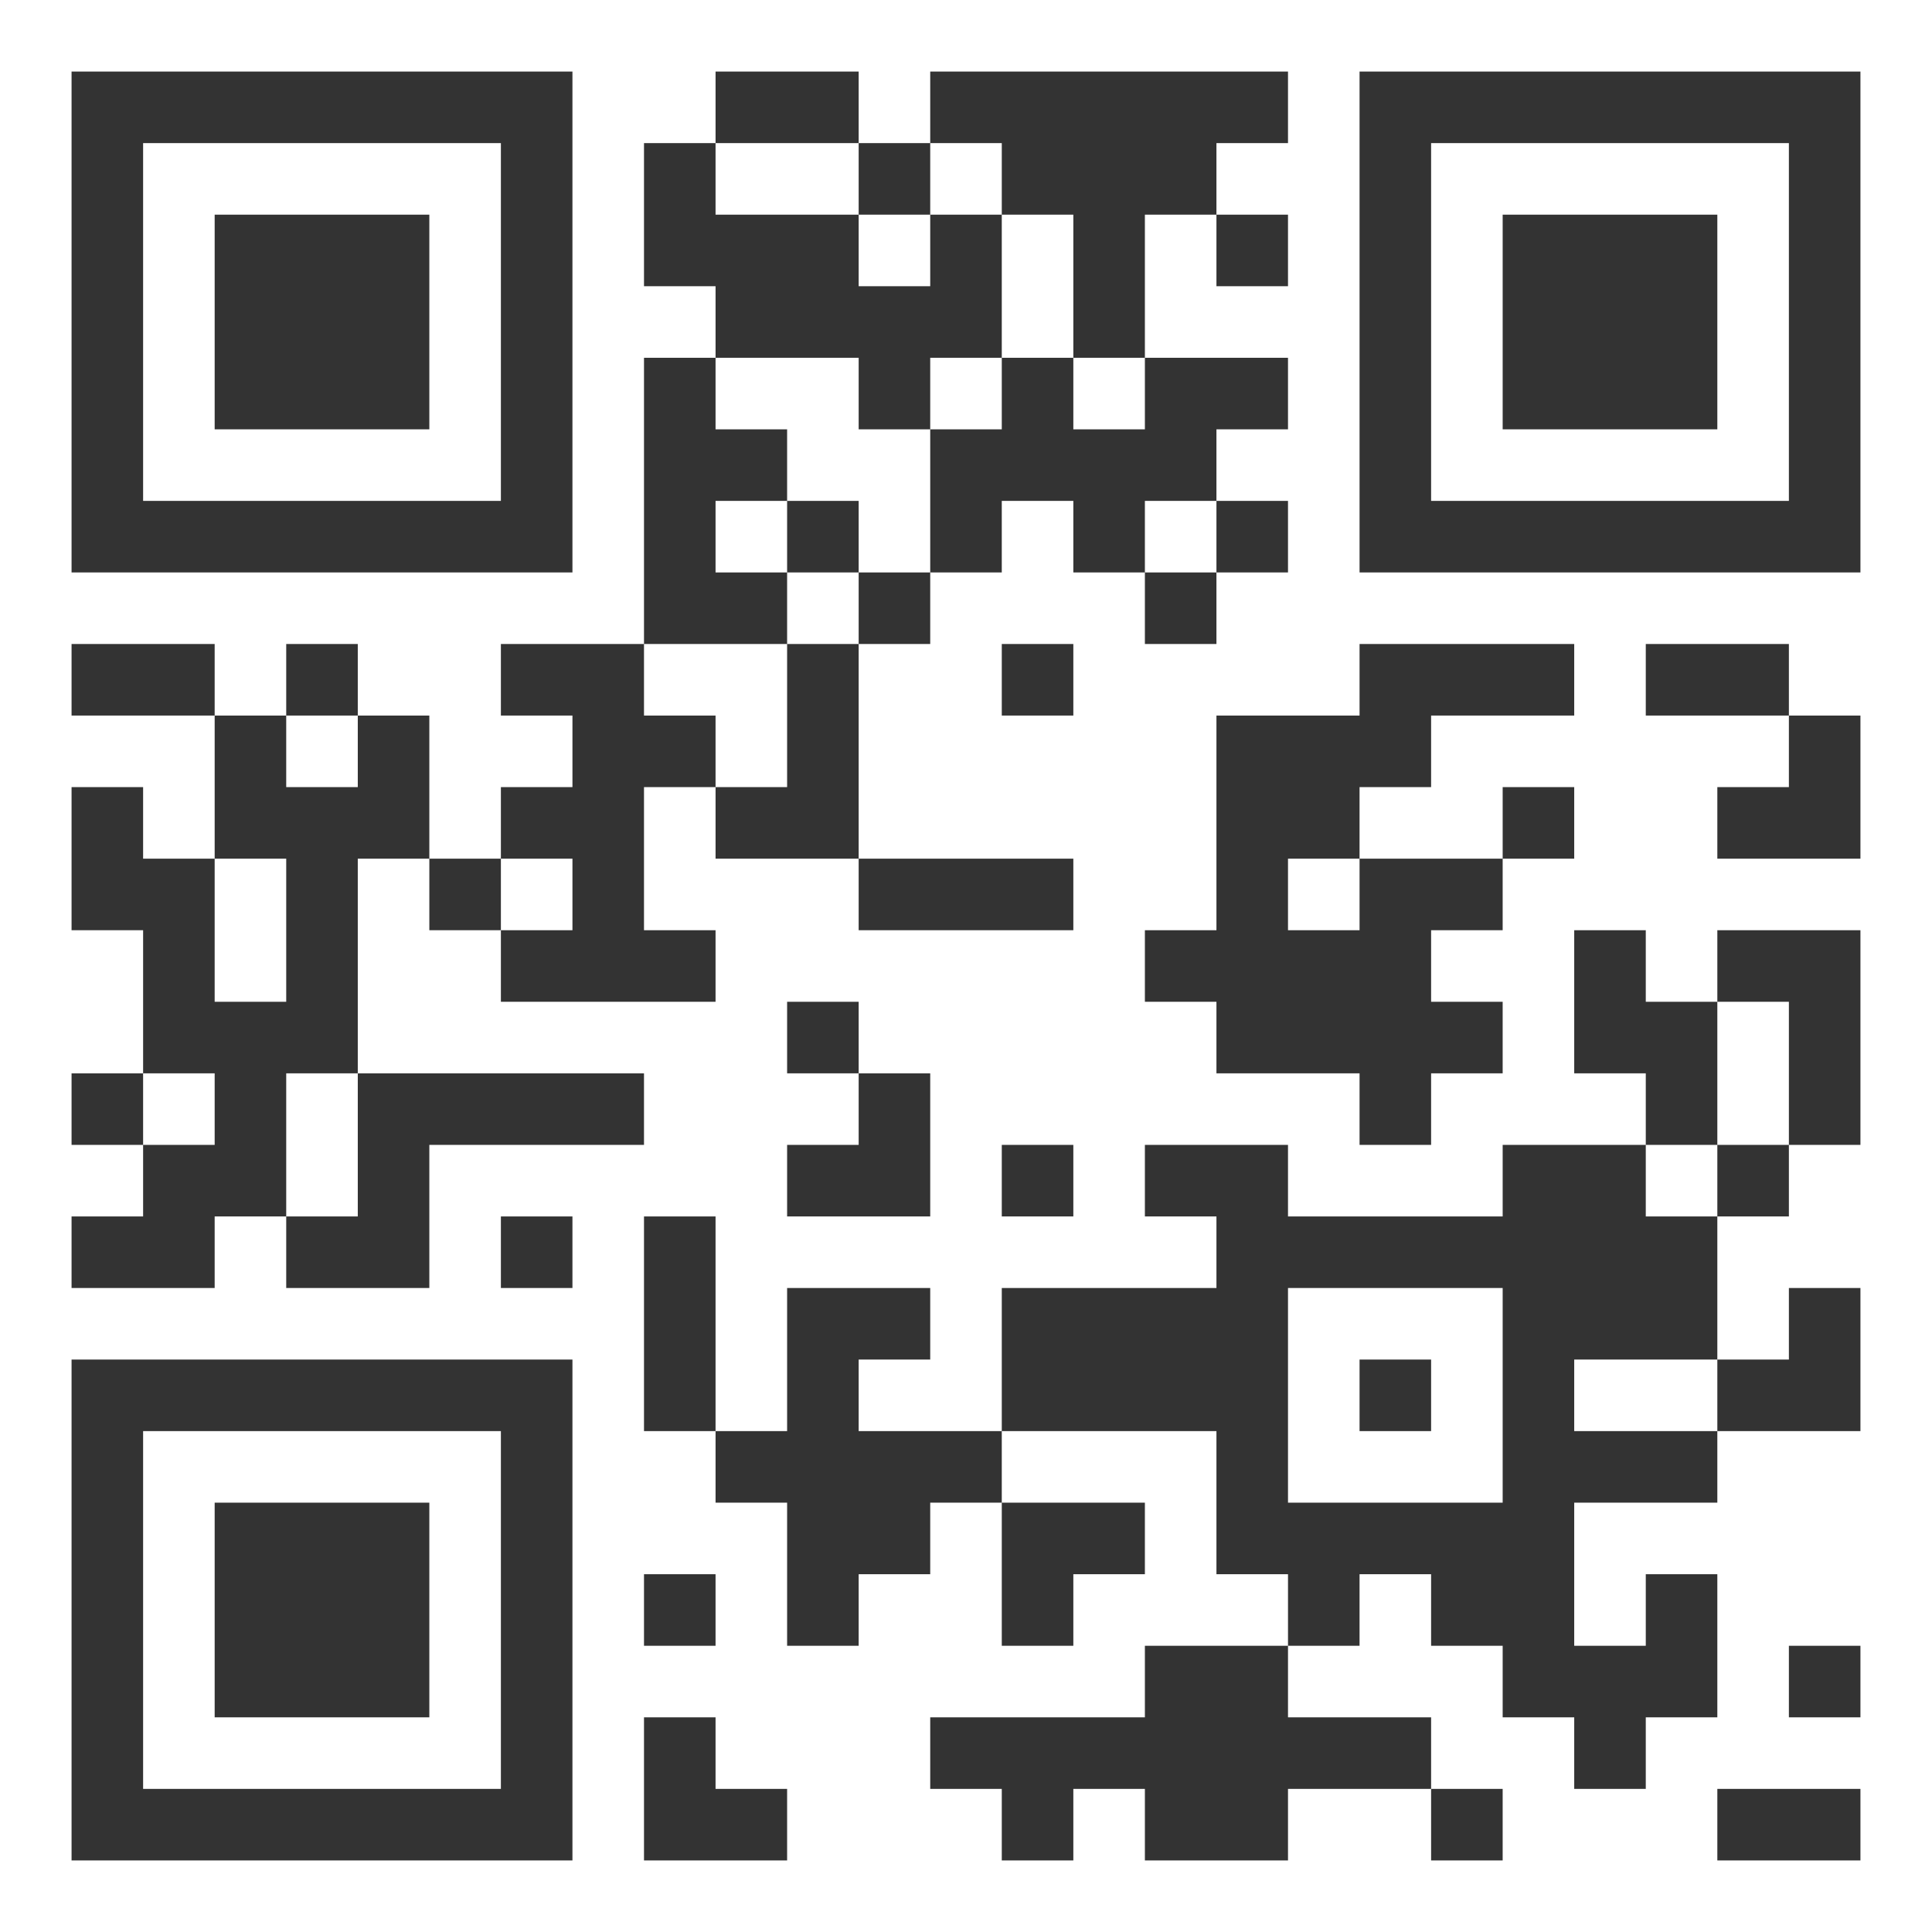 <?xml version="1.0" standalone="yes"?>
<svg version="1.1" xmlns="http://www.w3.org/2000/svg" xmlns:xlink="http://www.w3.org/1999/xlink" xmlns:ev="http://www.w3.org/2001/xml-events" width="270" height="270">
<rect width="100%" height="100%" fill="#333333" stroke="none"/>
<path style="fill:#ffffff; stroke:none;" d="M0 0L0 270L270 270L270 0L0 0M80 10L80 80L10 80L10 10L80 10M120 10L120 20L130 20L130 10L180 10L180 20L170 20L170 30L180 30L180 40L170 40L170 30L160 30L160 50L180 50L180 60L170 60L170 70L180 70L180 80L170 80L170 90L160 90L160 80L150 80L150 70L140 70L140 80L130 80L130 90L120 90L120 120L150 120L150 130L120 130L120 120L100 120L100 110L90 110L90 130L100 130L100 140L70 140L70 130L60 130L60 120L50 120L50 150L90 150L90 160L60 160L60 180L40 180L40 170L30 170L30 180L10 180L10 170L20 170L20 160L10 160L10 150L20 150L20 130L10 130L10 110L20 110L20 120L30 120L30 100L10 100L10 90L30 90L30 100L40 100L40 90L50 90L50 100L60 100L60 120L70 120L70 110L80 110L80 100L70 100L70 90L90 90L90 50L100 50L100 40L90 40L90 20L100 20L100 10L120 10M260 10L260 80L190 80L190 10L260 10M20 20L20 70L70 70L70 20L20 20M100 20L100 30L120 30L120 40L130 40L130 30L140 30L140 50L130 50L130 60L120 60L120 50L100 50L100 60L110 60L110 70L100 70L100 80L110 80L110 90L90 90L90 100L100 100L100 110L110 110L110 90L120 90L120 80L130 80L130 60L140 60L140 50L150 50L150 60L160 60L160 50L150 50L150 30L140 30L140 20L130 20L130 30L120 30L120 20L100 20M200 20L200 70L250 70L250 20L200 20M60 30L60 60L30 60L30 30L60 30M240 30L240 60L210 60L210 30L240 30M120 70L120 80L110 80L110 70L120 70M160 70L160 80L170 80L170 70L160 70M150 90L150 100L140 100L140 90L150 90M220 90L220 100L200 100L200 110L190 110L190 120L210 120L210 110L220 110L220 120L210 120L210 130L200 130L200 140L210 140L210 150L200 150L200 160L190 160L190 150L170 150L170 140L160 140L160 130L170 130L170 100L190 100L190 90L220 90M250 90L250 100L260 100L260 120L240 120L240 110L250 110L250 100L230 100L230 90L250 90M40 100L40 110L50 110L50 100L40 100M30 120L30 140L40 140L40 120L30 120M70 120L70 130L80 130L80 120L70 120M180 120L180 130L190 130L190 120L180 120M230 130L230 140L240 140L240 130L260 130L260 160L250 160L250 170L240 170L240 190L250 190L250 180L260 180L260 200L240 200L240 210L220 210L220 230L230 230L230 220L240 220L240 240L230 240L230 250L220 250L220 240L210 240L210 230L200 230L200 220L190 220L190 230L180 230L180 240L200 240L200 250L210 250L210 260L200 260L200 250L180 250L180 260L160 260L160 250L150 250L150 260L140 260L140 250L130 250L130 240L160 240L160 230L180 230L180 220L170 220L170 200L140 200L140 210L160 210L160 220L150 220L150 230L140 230L140 210L130 210L130 220L120 220L120 230L110 230L110 210L100 210L100 200L90 200L90 170L100 170L100 200L110 200L110 180L130 180L130 190L120 190L120 200L140 200L140 180L170 180L170 170L160 170L160 160L180 160L180 170L210 170L210 160L230 160L230 150L220 150L220 130L230 130M120 140L120 150L130 150L130 170L110 170L110 160L120 160L120 150L110 150L110 140L120 140M240 140L240 160L230 160L230 170L240 170L240 160L250 160L250 140L240 140M20 150L20 160L30 160L30 150L20 150M40 150L40 170L50 170L50 150L40 150M150 160L150 170L140 170L140 160L150 160M80 170L80 180L70 180L70 170L80 170M180 180L180 210L210 210L210 180L180 180M80 190L80 260L10 260L10 190L80 190M200 190L200 200L190 200L190 190L200 190M220 190L220 200L240 200L240 190L220 190M20 200L20 250L70 250L70 200L20 200M60 210L60 240L30 240L30 210L60 210M100 220L100 230L90 230L90 220L100 220M260 230L260 240L250 240L250 230L260 230M100 240L100 250L110 250L110 260L90 260L90 240L100 240M260 250L260 260L240 260L240 250L260 250z"/>
</svg>
